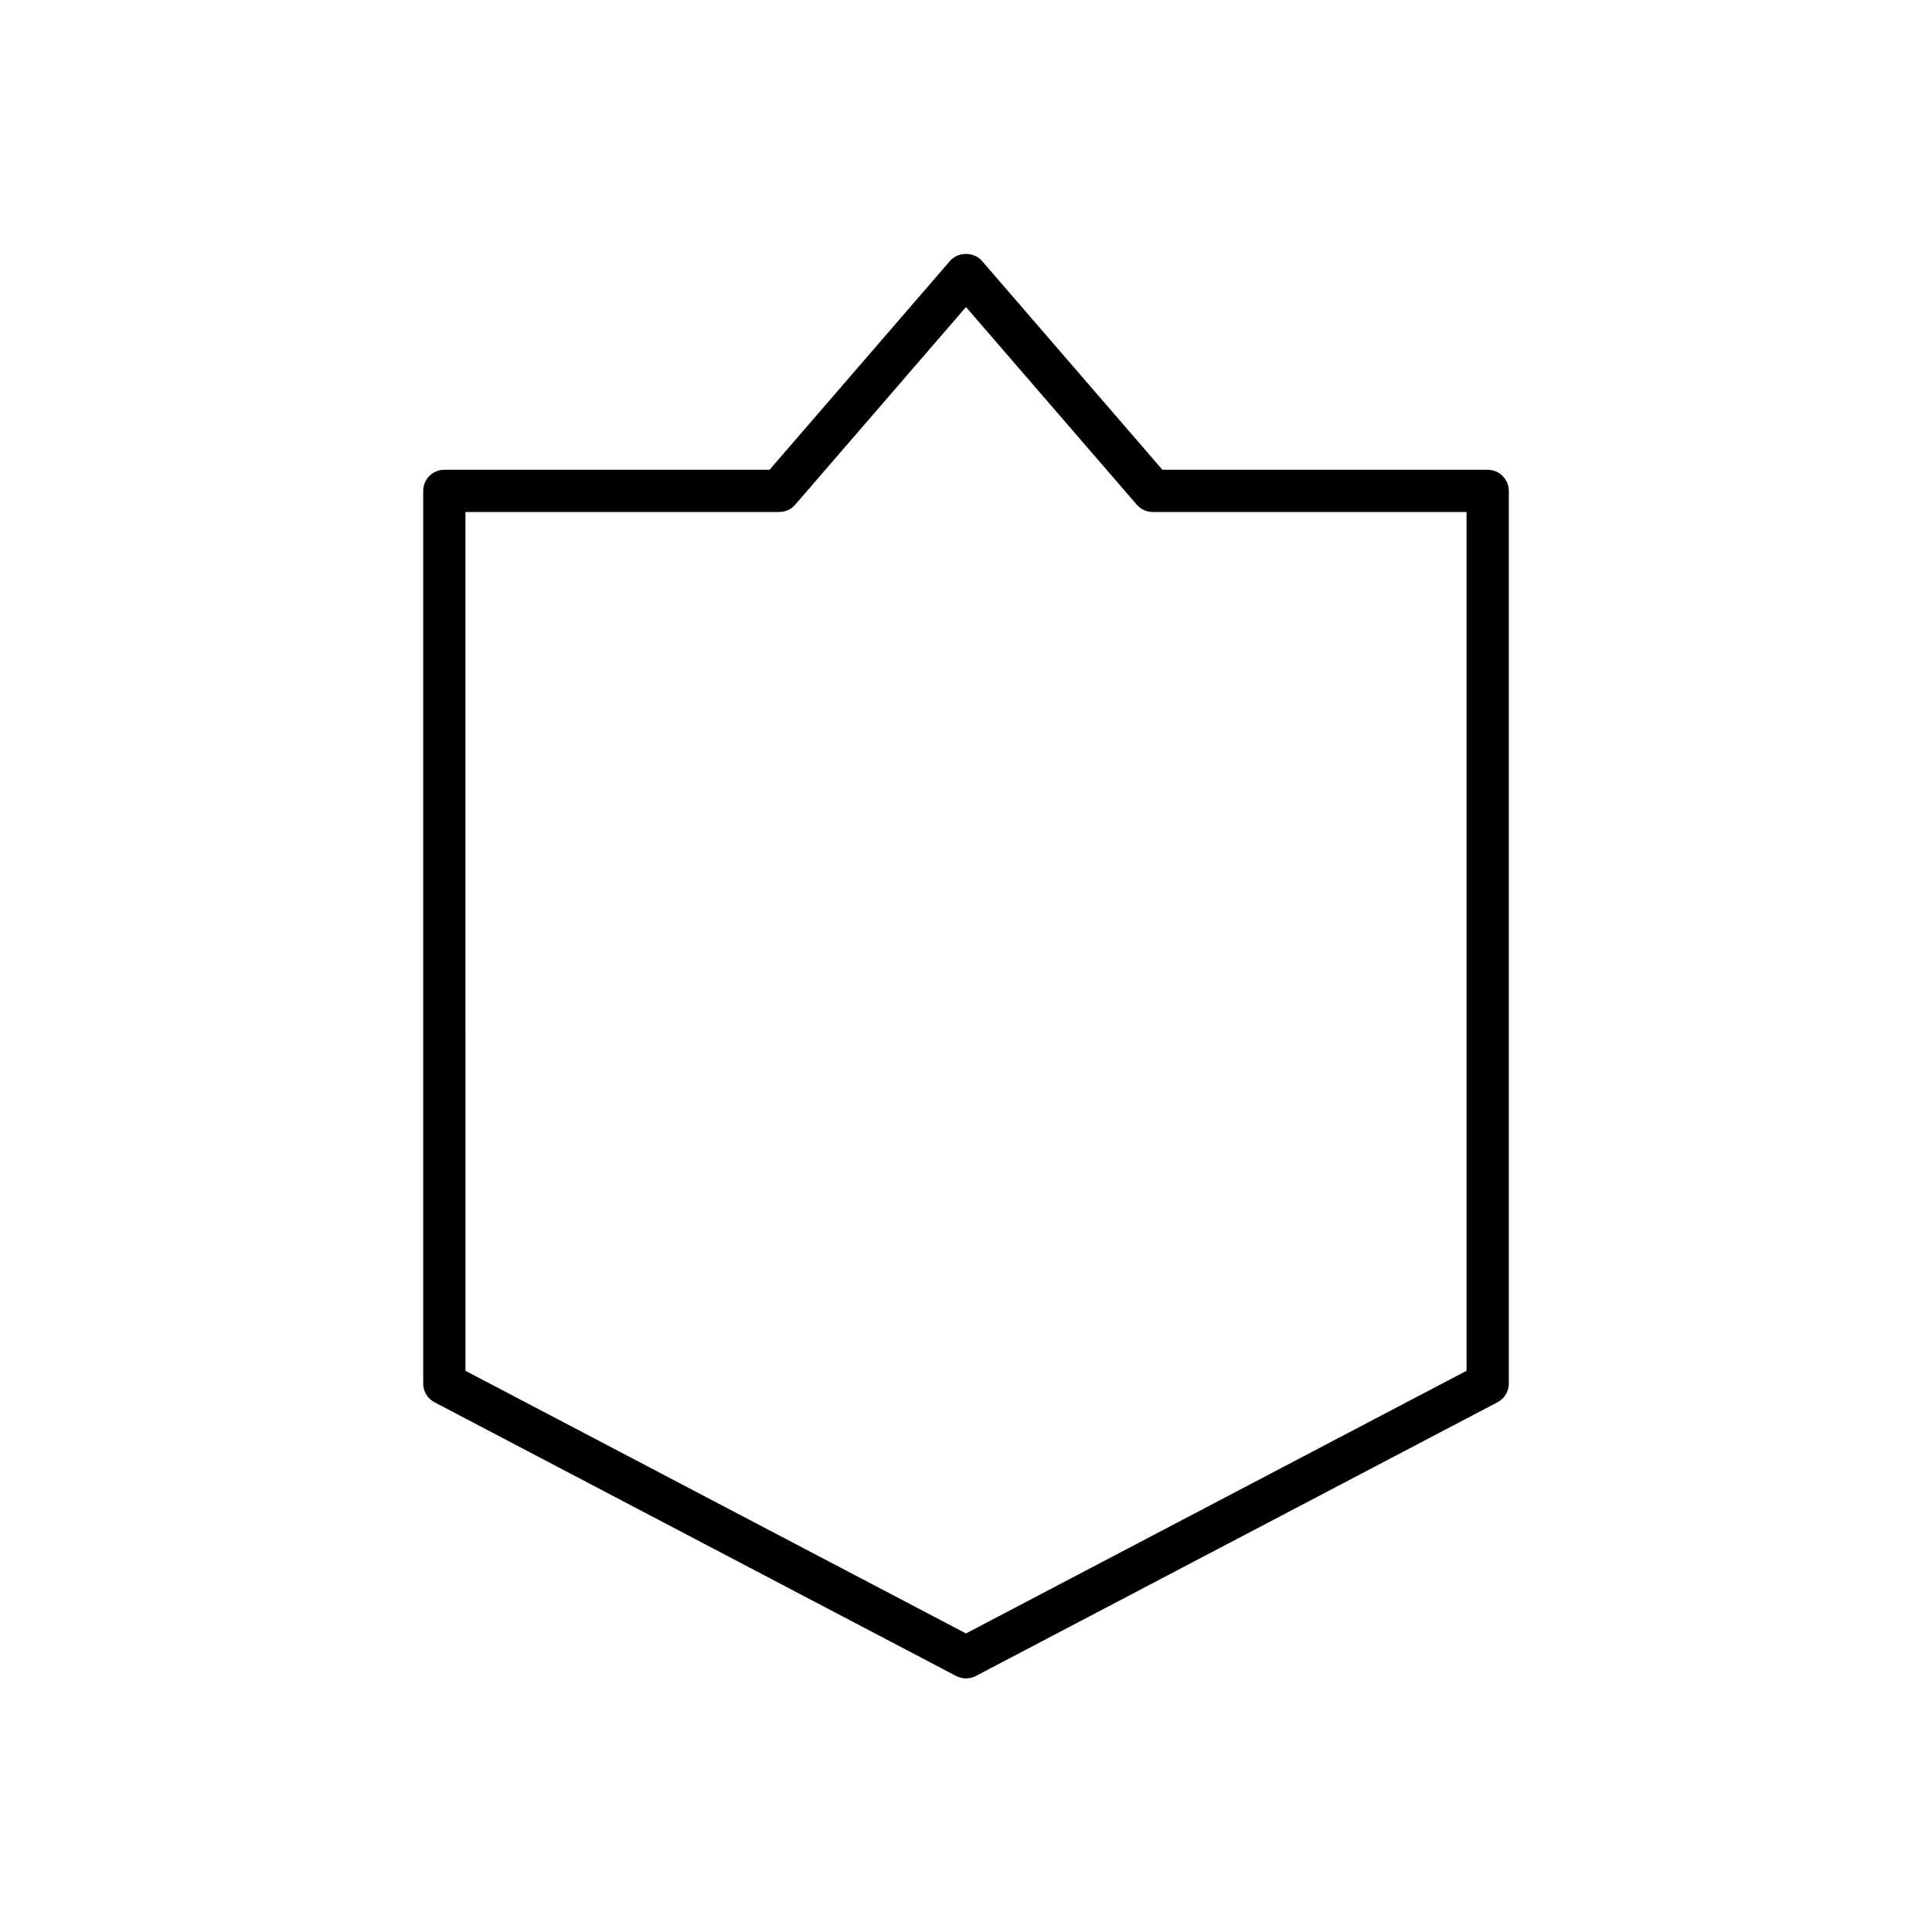 <?xml version="1.0" encoding="UTF-8"?>
<!-- Uploaded to: ICON Repo, www.svgrepo.com, Generator: ICON Repo Mixer Tools -->
<svg fill="#000000" width="800px" height="800px" version="1.1" viewBox="144 144 512 512" xmlns="http://www.w3.org/2000/svg">
 <path d="m452.05 268.49-47.816-55.34c-2.133-2.473-6.34-2.473-8.473 0l-47.816 55.34h-86.195c-3.094 0-5.598 2.504-5.598 5.598v236.57c0 2.082 1.152 3.992 2.996 4.957l138.25 72.543c0.816 0.426 1.715 0.637 2.606 0.637s1.789-0.215 2.602-0.641l138.25-72.543c1.844-0.969 2.996-2.875 2.996-4.957v-236.56c0-3.094-2.504-5.598-5.598-5.598zm80.598 238.78-132.65 69.609-132.65-69.605-0.004-227.59h83.16c1.629 0 3.172-0.707 4.238-1.941l45.254-52.375 45.254 52.375c1.066 1.234 2.609 1.941 4.238 1.941h83.16z"/>
</svg>